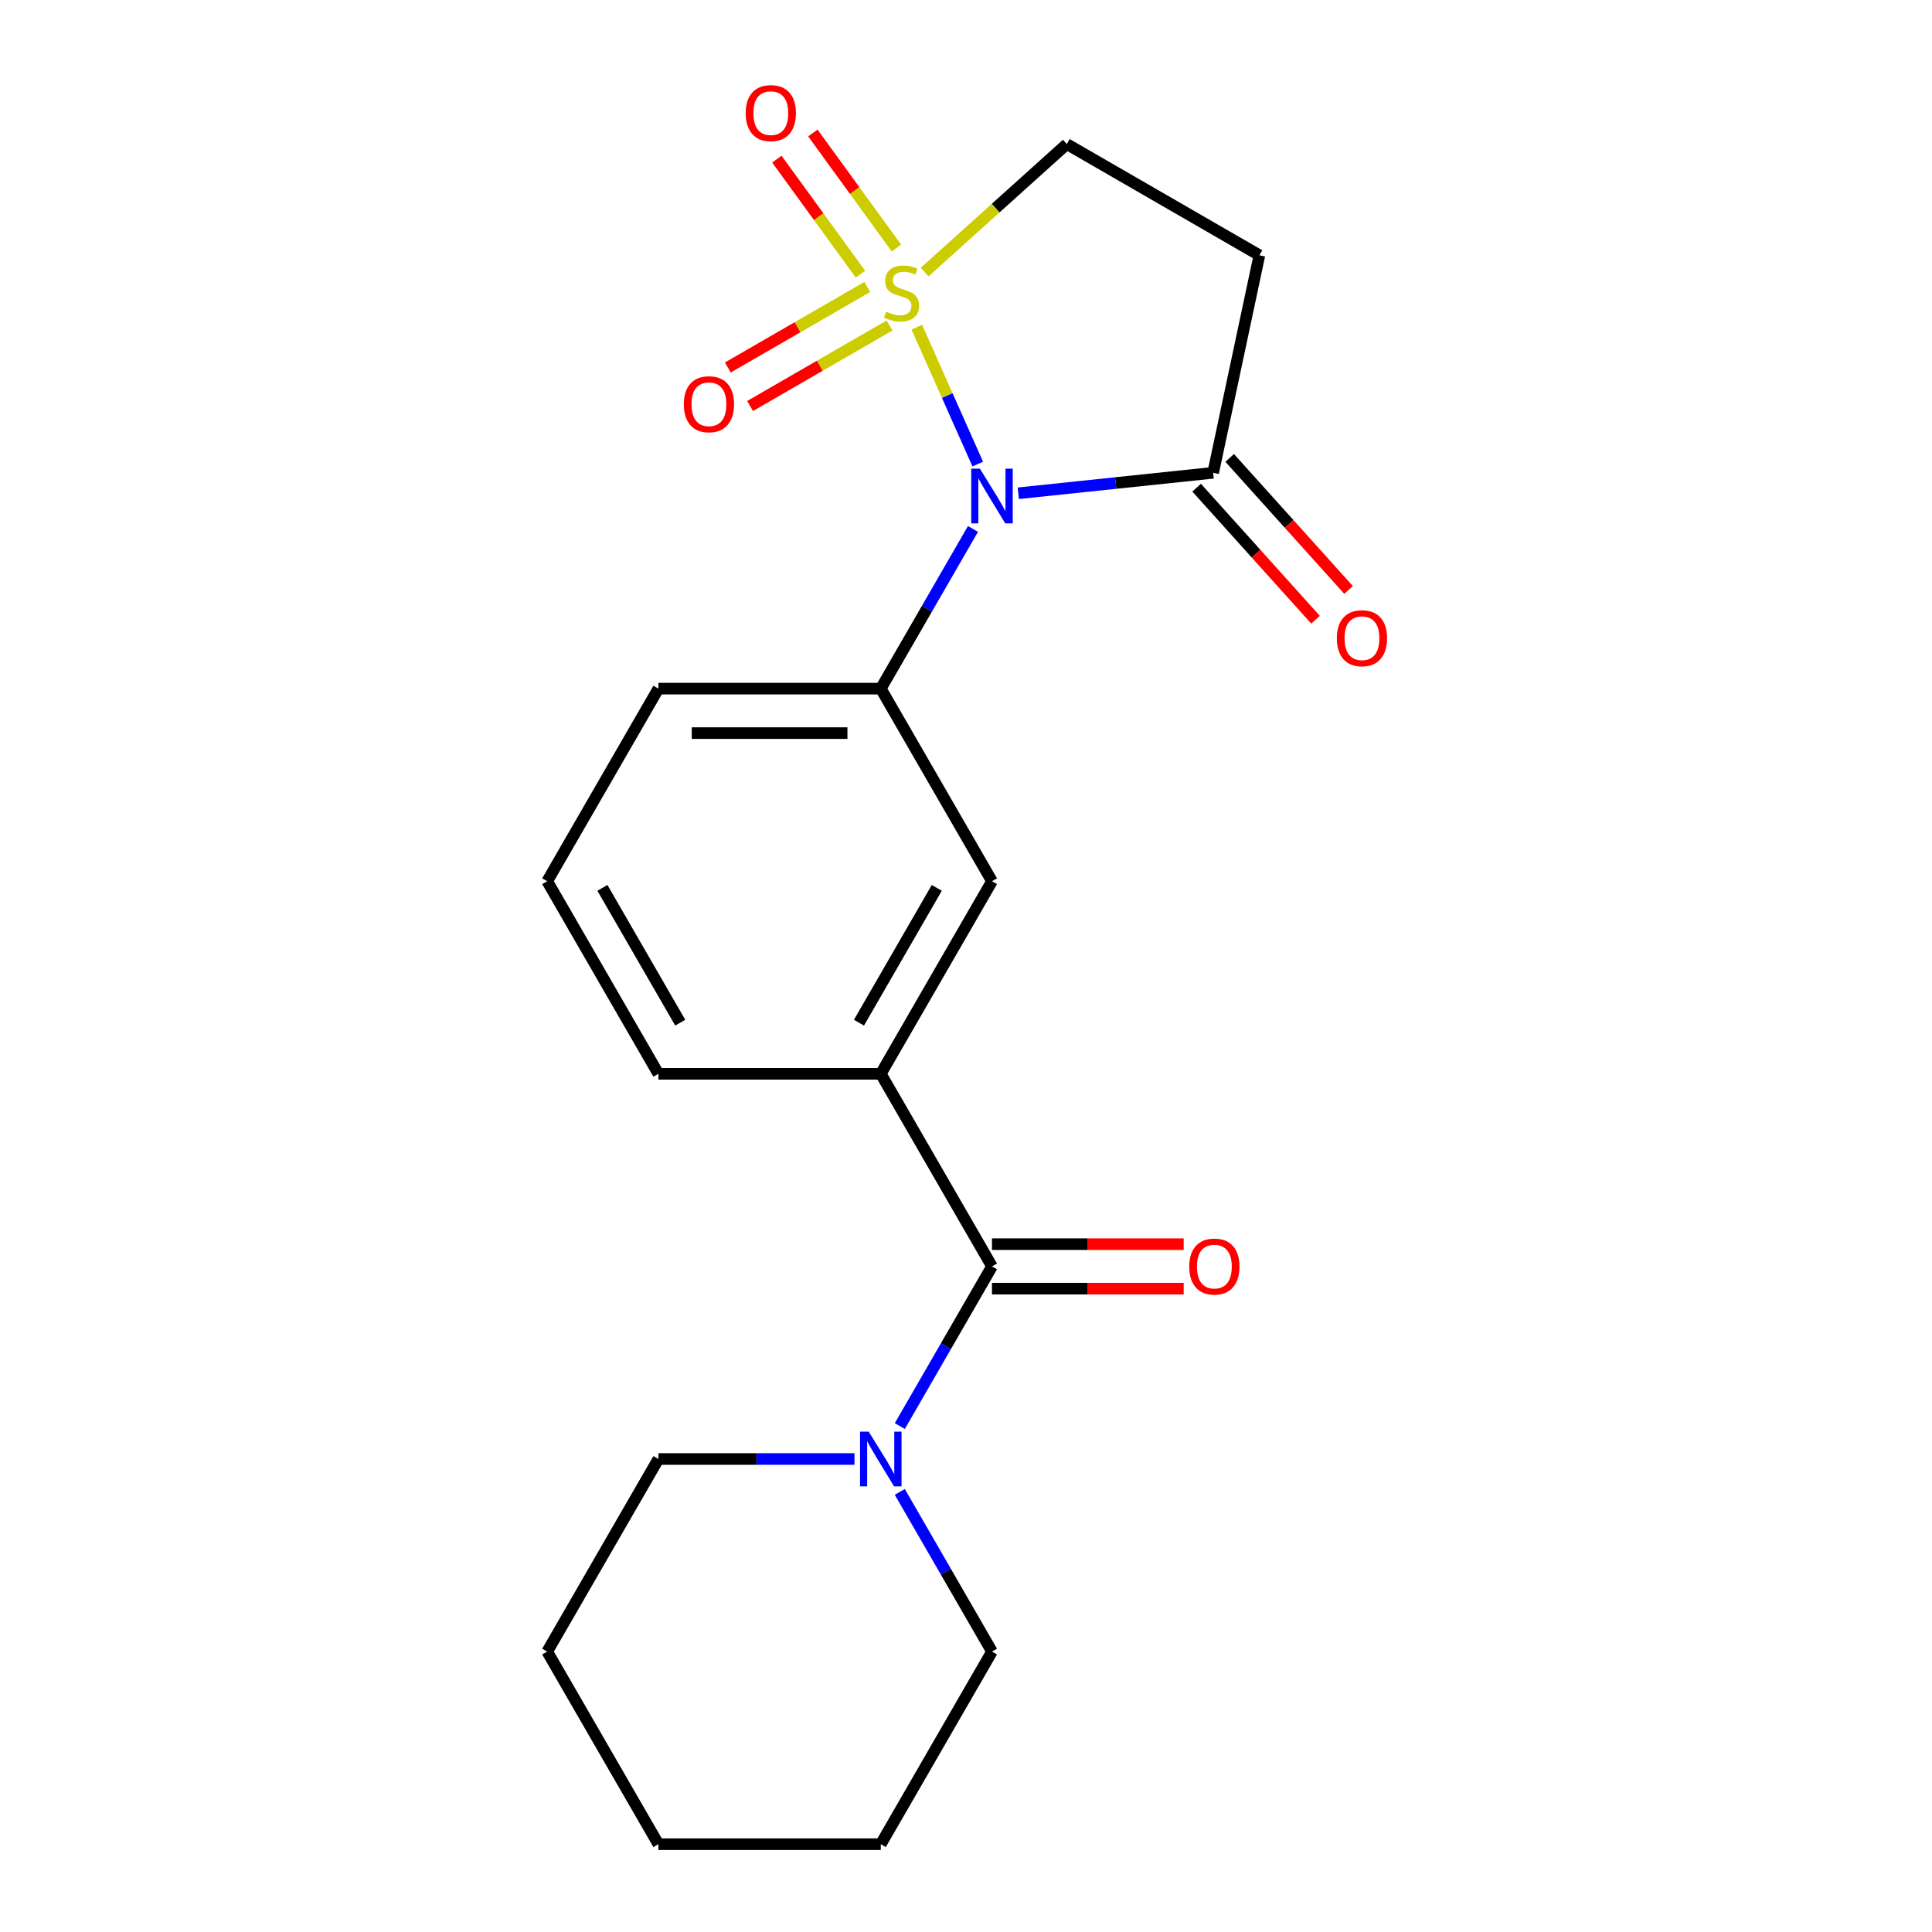 <?xml version='1.0' encoding='iso-8859-1'?>
<svg version='1.1' baseProfile='full'
              xmlns='http://www.w3.org/2000/svg'
                      xmlns:rdkit='http://www.rdkit.org/xml'
                      xmlns:xlink='http://www.w3.org/1999/xlink'
                  xml:space='preserve'
width='1000px' height='1000px' viewBox='0 0 1000 1000'>
<!-- END OF HEADER -->
<rect style='opacity:1.0;fill:#FFFFFF;stroke:none' width='1000' height='1000' x='0' y='0'> </rect>
<path class='bond-0' d='M 474.538,169.351 L 490.309,204.774' style='fill:none;fill-rule:evenodd;stroke:#CCCC00;stroke-width:6px;stroke-linecap:butt;stroke-linejoin:miter;stroke-opacity:1' />
<path class='bond-0' d='M 490.309,204.774 L 506.081,240.197' style='fill:none;fill-rule:evenodd;stroke:#0000FF;stroke-width:6px;stroke-linecap:butt;stroke-linejoin:miter;stroke-opacity:1' />
<path class='bond-7' d='M 478.59,140.827 L 515.381,107.699' style='fill:none;fill-rule:evenodd;stroke:#CCCC00;stroke-width:6px;stroke-linecap:butt;stroke-linejoin:miter;stroke-opacity:1' />
<path class='bond-7' d='M 515.381,107.699 L 552.173,74.572' style='fill:none;fill-rule:evenodd;stroke:#000000;stroke-width:6px;stroke-linecap:butt;stroke-linejoin:miter;stroke-opacity:1' />
<path class='bond-9' d='M 448.919,148.529 L 412.821,169.37' style='fill:none;fill-rule:evenodd;stroke:#CCCC00;stroke-width:6px;stroke-linecap:butt;stroke-linejoin:miter;stroke-opacity:1' />
<path class='bond-9' d='M 412.821,169.37 L 376.724,190.21' style='fill:none;fill-rule:evenodd;stroke:#FF0000;stroke-width:6px;stroke-linecap:butt;stroke-linejoin:miter;stroke-opacity:1' />
<path class='bond-9' d='M 460.43,168.466 L 424.332,189.307' style='fill:none;fill-rule:evenodd;stroke:#CCCC00;stroke-width:6px;stroke-linecap:butt;stroke-linejoin:miter;stroke-opacity:1' />
<path class='bond-9' d='M 424.332,189.307 L 388.234,210.148' style='fill:none;fill-rule:evenodd;stroke:#FF0000;stroke-width:6px;stroke-linecap:butt;stroke-linejoin:miter;stroke-opacity:1' />
<path class='bond-10' d='M 463.987,128.369 L 442.359,98.601' style='fill:none;fill-rule:evenodd;stroke:#CCCC00;stroke-width:6px;stroke-linecap:butt;stroke-linejoin:miter;stroke-opacity:1' />
<path class='bond-10' d='M 442.359,98.601 L 420.731,68.833' style='fill:none;fill-rule:evenodd;stroke:#FF0000;stroke-width:6px;stroke-linecap:butt;stroke-linejoin:miter;stroke-opacity:1' />
<path class='bond-10' d='M 445.362,141.901 L 423.734,112.133' style='fill:none;fill-rule:evenodd;stroke:#CCCC00;stroke-width:6px;stroke-linecap:butt;stroke-linejoin:miter;stroke-opacity:1' />
<path class='bond-10' d='M 423.734,112.133 L 402.107,82.365' style='fill:none;fill-rule:evenodd;stroke:#FF0000;stroke-width:6px;stroke-linecap:butt;stroke-linejoin:miter;stroke-opacity:1' />
<path class='bond-1' d='M 527.068,255.317 L 577.497,250.017' style='fill:none;fill-rule:evenodd;stroke:#0000FF;stroke-width:6px;stroke-linecap:butt;stroke-linejoin:miter;stroke-opacity:1' />
<path class='bond-1' d='M 577.497,250.017 L 627.926,244.717' style='fill:none;fill-rule:evenodd;stroke:#000000;stroke-width:6px;stroke-linecap:butt;stroke-linejoin:miter;stroke-opacity:1' />
<path class='bond-2' d='M 503.613,273.786 L 479.755,315.11' style='fill:none;fill-rule:evenodd;stroke:#0000FF;stroke-width:6px;stroke-linecap:butt;stroke-linejoin:miter;stroke-opacity:1' />
<path class='bond-2' d='M 479.755,315.11 L 455.897,356.434' style='fill:none;fill-rule:evenodd;stroke:#000000;stroke-width:6px;stroke-linecap:butt;stroke-linejoin:miter;stroke-opacity:1' />
<path class='bond-12' d='M 619.372,252.419 L 650.14,286.59' style='fill:none;fill-rule:evenodd;stroke:#000000;stroke-width:6px;stroke-linecap:butt;stroke-linejoin:miter;stroke-opacity:1' />
<path class='bond-12' d='M 650.14,286.59 L 680.909,320.762' style='fill:none;fill-rule:evenodd;stroke:#FF0000;stroke-width:6px;stroke-linecap:butt;stroke-linejoin:miter;stroke-opacity:1' />
<path class='bond-12' d='M 636.48,237.014 L 667.248,271.186' style='fill:none;fill-rule:evenodd;stroke:#000000;stroke-width:6px;stroke-linecap:butt;stroke-linejoin:miter;stroke-opacity:1' />
<path class='bond-12' d='M 667.248,271.186 L 698.017,305.358' style='fill:none;fill-rule:evenodd;stroke:#FF0000;stroke-width:6px;stroke-linecap:butt;stroke-linejoin:miter;stroke-opacity:1' />
<path class='bond-21' d='M 627.926,244.717 L 651.858,132.125' style='fill:none;fill-rule:evenodd;stroke:#000000;stroke-width:6px;stroke-linecap:butt;stroke-linejoin:miter;stroke-opacity:1' />
<path class='bond-8' d='M 455.897,356.434 L 513.45,456.119' style='fill:none;fill-rule:evenodd;stroke:#000000;stroke-width:6px;stroke-linecap:butt;stroke-linejoin:miter;stroke-opacity:1' />
<path class='bond-13' d='M 455.897,356.434 L 340.79,356.434' style='fill:none;fill-rule:evenodd;stroke:#000000;stroke-width:6px;stroke-linecap:butt;stroke-linejoin:miter;stroke-opacity:1' />
<path class='bond-13' d='M 438.631,379.455 L 358.056,379.455' style='fill:none;fill-rule:evenodd;stroke:#000000;stroke-width:6px;stroke-linecap:butt;stroke-linejoin:miter;stroke-opacity:1' />
<path class='bond-3' d='M 513.45,655.49 L 455.897,555.804' style='fill:none;fill-rule:evenodd;stroke:#000000;stroke-width:6px;stroke-linecap:butt;stroke-linejoin:miter;stroke-opacity:1' />
<path class='bond-4' d='M 513.45,655.49 L 489.592,696.813' style='fill:none;fill-rule:evenodd;stroke:#000000;stroke-width:6px;stroke-linecap:butt;stroke-linejoin:miter;stroke-opacity:1' />
<path class='bond-4' d='M 489.592,696.813 L 465.733,738.137' style='fill:none;fill-rule:evenodd;stroke:#0000FF;stroke-width:6px;stroke-linecap:butt;stroke-linejoin:miter;stroke-opacity:1' />
<path class='bond-11' d='M 513.45,667 L 563.065,667' style='fill:none;fill-rule:evenodd;stroke:#000000;stroke-width:6px;stroke-linecap:butt;stroke-linejoin:miter;stroke-opacity:1' />
<path class='bond-11' d='M 563.065,667 L 612.679,667' style='fill:none;fill-rule:evenodd;stroke:#FF0000;stroke-width:6px;stroke-linecap:butt;stroke-linejoin:miter;stroke-opacity:1' />
<path class='bond-11' d='M 513.45,643.979 L 563.065,643.979' style='fill:none;fill-rule:evenodd;stroke:#000000;stroke-width:6px;stroke-linecap:butt;stroke-linejoin:miter;stroke-opacity:1' />
<path class='bond-11' d='M 563.065,643.979 L 612.679,643.979' style='fill:none;fill-rule:evenodd;stroke:#FF0000;stroke-width:6px;stroke-linecap:butt;stroke-linejoin:miter;stroke-opacity:1' />
<path class='bond-14' d='M 442.279,755.175 L 391.535,755.175' style='fill:none;fill-rule:evenodd;stroke:#0000FF;stroke-width:6px;stroke-linecap:butt;stroke-linejoin:miter;stroke-opacity:1' />
<path class='bond-14' d='M 391.535,755.175 L 340.79,755.175' style='fill:none;fill-rule:evenodd;stroke:#000000;stroke-width:6px;stroke-linecap:butt;stroke-linejoin:miter;stroke-opacity:1' />
<path class='bond-15' d='M 465.733,772.213 L 489.592,813.536' style='fill:none;fill-rule:evenodd;stroke:#0000FF;stroke-width:6px;stroke-linecap:butt;stroke-linejoin:miter;stroke-opacity:1' />
<path class='bond-15' d='M 489.592,813.536 L 513.45,854.86' style='fill:none;fill-rule:evenodd;stroke:#000000;stroke-width:6px;stroke-linecap:butt;stroke-linejoin:miter;stroke-opacity:1' />
<path class='bond-5' d='M 455.897,555.804 L 513.45,456.119' style='fill:none;fill-rule:evenodd;stroke:#000000;stroke-width:6px;stroke-linecap:butt;stroke-linejoin:miter;stroke-opacity:1' />
<path class='bond-5' d='M 444.593,529.341 L 484.88,459.561' style='fill:none;fill-rule:evenodd;stroke:#000000;stroke-width:6px;stroke-linecap:butt;stroke-linejoin:miter;stroke-opacity:1' />
<path class='bond-22' d='M 455.897,555.804 L 340.79,555.804' style='fill:none;fill-rule:evenodd;stroke:#000000;stroke-width:6px;stroke-linecap:butt;stroke-linejoin:miter;stroke-opacity:1' />
<path class='bond-6' d='M 651.858,132.125 L 552.173,74.572' style='fill:none;fill-rule:evenodd;stroke:#000000;stroke-width:6px;stroke-linecap:butt;stroke-linejoin:miter;stroke-opacity:1' />
<path class='bond-17' d='M 340.79,356.434 L 283.237,456.119' style='fill:none;fill-rule:evenodd;stroke:#000000;stroke-width:6px;stroke-linecap:butt;stroke-linejoin:miter;stroke-opacity:1' />
<path class='bond-19' d='M 340.79,755.175 L 283.237,854.86' style='fill:none;fill-rule:evenodd;stroke:#000000;stroke-width:6px;stroke-linecap:butt;stroke-linejoin:miter;stroke-opacity:1' />
<path class='bond-18' d='M 513.45,854.86 L 455.897,954.545' style='fill:none;fill-rule:evenodd;stroke:#000000;stroke-width:6px;stroke-linecap:butt;stroke-linejoin:miter;stroke-opacity:1' />
<path class='bond-16' d='M 340.79,555.804 L 283.237,456.119' style='fill:none;fill-rule:evenodd;stroke:#000000;stroke-width:6px;stroke-linecap:butt;stroke-linejoin:miter;stroke-opacity:1' />
<path class='bond-16' d='M 352.094,529.341 L 311.807,459.561' style='fill:none;fill-rule:evenodd;stroke:#000000;stroke-width:6px;stroke-linecap:butt;stroke-linejoin:miter;stroke-opacity:1' />
<path class='bond-20' d='M 455.897,954.545 L 340.79,954.545' style='fill:none;fill-rule:evenodd;stroke:#000000;stroke-width:6px;stroke-linecap:butt;stroke-linejoin:miter;stroke-opacity:1' />
<path class='bond-23' d='M 283.237,854.86 L 340.79,954.545' style='fill:none;fill-rule:evenodd;stroke:#000000;stroke-width:6px;stroke-linecap:butt;stroke-linejoin:miter;stroke-opacity:1' />
<path  class='atom-0' d='M 458.632 161.313
Q 458.952 161.433, 460.272 161.993
Q 461.592 162.553, 463.032 162.913
Q 464.512 163.233, 465.952 163.233
Q 468.632 163.233, 470.192 161.953
Q 471.752 160.633, 471.752 158.353
Q 471.752 156.793, 470.952 155.833
Q 470.192 154.873, 468.992 154.353
Q 467.792 153.833, 465.792 153.233
Q 463.272 152.473, 461.752 151.753
Q 460.272 151.033, 459.192 149.513
Q 458.152 147.993, 458.152 145.433
Q 458.152 141.873, 460.552 139.673
Q 462.992 137.473, 467.792 137.473
Q 471.072 137.473, 474.792 139.033
L 473.872 142.113
Q 470.472 140.713, 467.912 140.713
Q 465.152 140.713, 463.632 141.873
Q 462.112 142.993, 462.152 144.953
Q 462.152 146.473, 462.912 147.393
Q 463.712 148.313, 464.832 148.833
Q 465.992 149.353, 467.912 149.953
Q 470.472 150.753, 471.992 151.553
Q 473.512 152.353, 474.592 153.993
Q 475.712 155.593, 475.712 158.353
Q 475.712 162.273, 473.072 164.393
Q 470.472 166.473, 466.112 166.473
Q 463.592 166.473, 461.672 165.913
Q 459.792 165.393, 457.552 164.473
L 458.632 161.313
' fill='#CCCC00'/>
<path  class='atom-1' d='M 507.19 242.588
L 516.47 257.588
Q 517.39 259.068, 518.87 261.748
Q 520.35 264.428, 520.43 264.588
L 520.43 242.588
L 524.19 242.588
L 524.19 270.908
L 520.31 270.908
L 510.35 254.508
Q 509.19 252.588, 507.95 250.388
Q 506.75 248.188, 506.39 247.508
L 506.39 270.908
L 502.71 270.908
L 502.71 242.588
L 507.19 242.588
' fill='#0000FF'/>
<path  class='atom-5' d='M 449.637 741.015
L 458.917 756.015
Q 459.837 757.495, 461.317 760.175
Q 462.797 762.855, 462.877 763.015
L 462.877 741.015
L 466.637 741.015
L 466.637 769.335
L 462.757 769.335
L 452.797 752.935
Q 451.637 751.015, 450.397 748.815
Q 449.197 746.615, 448.837 745.935
L 448.837 769.335
L 445.157 769.335
L 445.157 741.015
L 449.637 741.015
' fill='#0000FF'/>
<path  class='atom-10' d='M 353.947 209.227
Q 353.947 202.427, 357.307 198.627
Q 360.667 194.827, 366.947 194.827
Q 373.227 194.827, 376.587 198.627
Q 379.947 202.427, 379.947 209.227
Q 379.947 216.107, 376.547 220.027
Q 373.147 223.907, 366.947 223.907
Q 360.707 223.907, 357.307 220.027
Q 353.947 216.147, 353.947 209.227
M 366.947 220.707
Q 371.267 220.707, 373.587 217.827
Q 375.947 214.907, 375.947 209.227
Q 375.947 203.667, 373.587 200.867
Q 371.267 198.027, 366.947 198.027
Q 362.627 198.027, 360.267 200.827
Q 357.947 203.627, 357.947 209.227
Q 357.947 214.947, 360.267 217.827
Q 362.627 220.707, 366.947 220.707
' fill='#FF0000'/>
<path  class='atom-11' d='M 385.974 58.55
Q 385.974 51.75, 389.334 47.95
Q 392.694 44.15, 398.974 44.15
Q 405.254 44.15, 408.614 47.95
Q 411.974 51.75, 411.974 58.55
Q 411.974 65.43, 408.574 69.35
Q 405.174 73.23, 398.974 73.23
Q 392.734 73.23, 389.334 69.35
Q 385.974 65.47, 385.974 58.55
M 398.974 70.03
Q 403.294 70.03, 405.614 67.15
Q 407.974 64.23, 407.974 58.55
Q 407.974 52.99, 405.614 50.19
Q 403.294 47.35, 398.974 47.35
Q 394.654 47.35, 392.294 50.15
Q 389.974 52.95, 389.974 58.55
Q 389.974 64.27, 392.294 67.15
Q 394.654 70.03, 398.974 70.03
' fill='#FF0000'/>
<path  class='atom-12' d='M 615.557 655.57
Q 615.557 648.77, 618.917 644.97
Q 622.277 641.17, 628.557 641.17
Q 634.837 641.17, 638.197 644.97
Q 641.557 648.77, 641.557 655.57
Q 641.557 662.45, 638.157 666.37
Q 634.757 670.25, 628.557 670.25
Q 622.317 670.25, 618.917 666.37
Q 615.557 662.49, 615.557 655.57
M 628.557 667.05
Q 632.877 667.05, 635.197 664.17
Q 637.557 661.25, 637.557 655.57
Q 637.557 650.01, 635.197 647.21
Q 632.877 644.37, 628.557 644.37
Q 624.237 644.37, 621.877 647.17
Q 619.557 649.97, 619.557 655.57
Q 619.557 661.29, 621.877 664.17
Q 624.237 667.05, 628.557 667.05
' fill='#FF0000'/>
<path  class='atom-13' d='M 691.947 330.337
Q 691.947 323.537, 695.307 319.737
Q 698.667 315.937, 704.947 315.937
Q 711.227 315.937, 714.587 319.737
Q 717.947 323.537, 717.947 330.337
Q 717.947 337.217, 714.547 341.137
Q 711.147 345.017, 704.947 345.017
Q 698.707 345.017, 695.307 341.137
Q 691.947 337.257, 691.947 330.337
M 704.947 341.817
Q 709.267 341.817, 711.587 338.937
Q 713.947 336.017, 713.947 330.337
Q 713.947 324.777, 711.587 321.977
Q 709.267 319.137, 704.947 319.137
Q 700.627 319.137, 698.267 321.937
Q 695.947 324.737, 695.947 330.337
Q 695.947 336.057, 698.267 338.937
Q 700.627 341.817, 704.947 341.817
' fill='#FF0000'/>
</svg>
